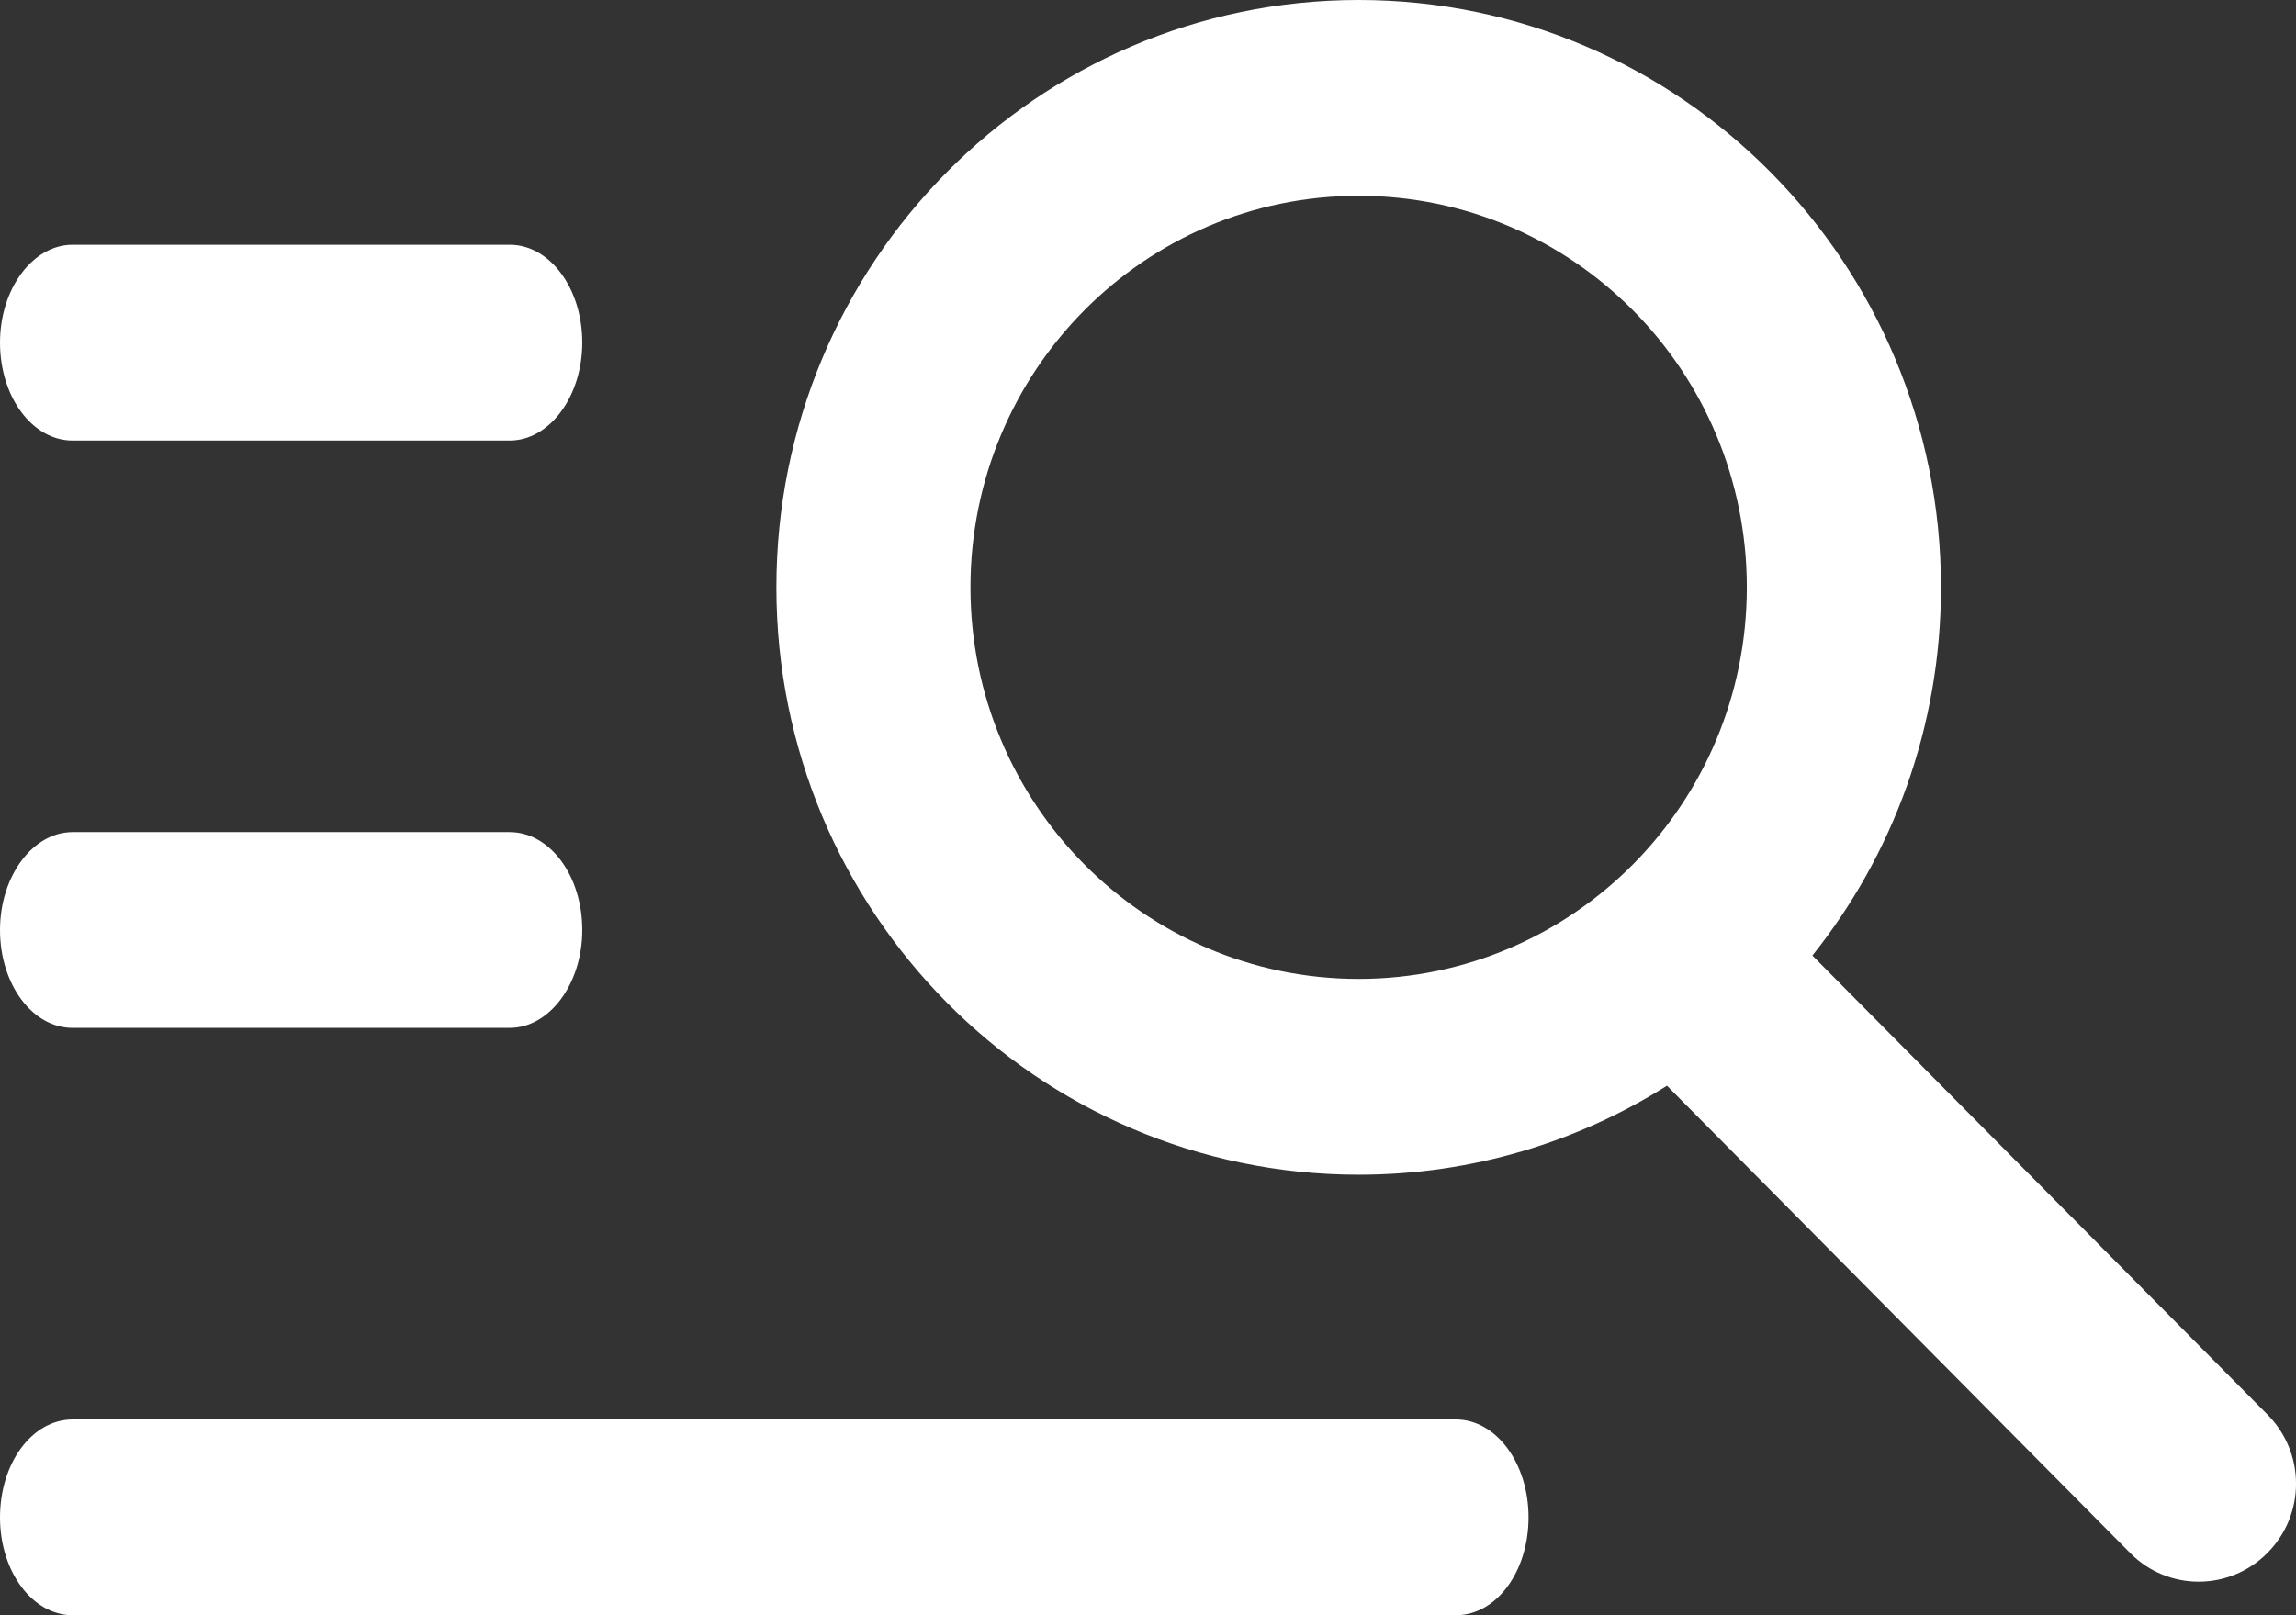 <svg width="27" height="19" viewBox="0 0 27 19" fill="none" xmlns="http://www.w3.org/2000/svg">
<rect x="0" y="0" width="27" height="19" fill="#333333" stroke="none"/>
<path d="M15.977 11.515C18.498 11.515 20.542 9.453 20.542 6.909C20.542 4.365 18.498 2.303 15.977 2.303C13.456 2.303 11.412 4.365 11.412 6.909C11.412 9.453 13.456 11.515 15.977 11.515ZM21.313 11.24L26.666 16.641C27.111 17.09 27.113 17.815 26.664 18.267C26.218 18.717 25.496 18.718 25.052 18.27L19.603 12.771C18.551 13.435 17.309 13.818 15.977 13.818C12.196 13.818 9.13 10.725 9.13 6.909C9.13 3.093 12.196 0 15.977 0C19.759 0 22.825 3.093 22.825 6.909C22.825 8.549 22.259 10.055 21.313 11.24L21.313 11.24ZM0 4.03C0 3.394 0.388 2.879 0.853 2.879H5.994C6.465 2.879 6.847 3.39 6.847 4.03C6.847 4.666 6.46 5.182 5.994 5.182H0.853C0.382 5.182 0 4.671 0 4.03ZM0 10.94C0 10.303 0.388 9.788 0.853 9.788H5.994C6.465 9.788 6.847 10.299 6.847 10.94C6.847 11.575 6.46 12.091 5.994 12.091H0.853C0.382 12.091 0 11.58 0 10.94ZM0 17.849C0 17.213 0.375 16.697 0.855 16.697H17.12C17.592 16.697 17.975 17.208 17.975 17.849C17.975 18.485 17.599 19 17.12 19H0.855C0.383 19 0 18.489 0 17.849Z" fill="white"/>
</svg>
